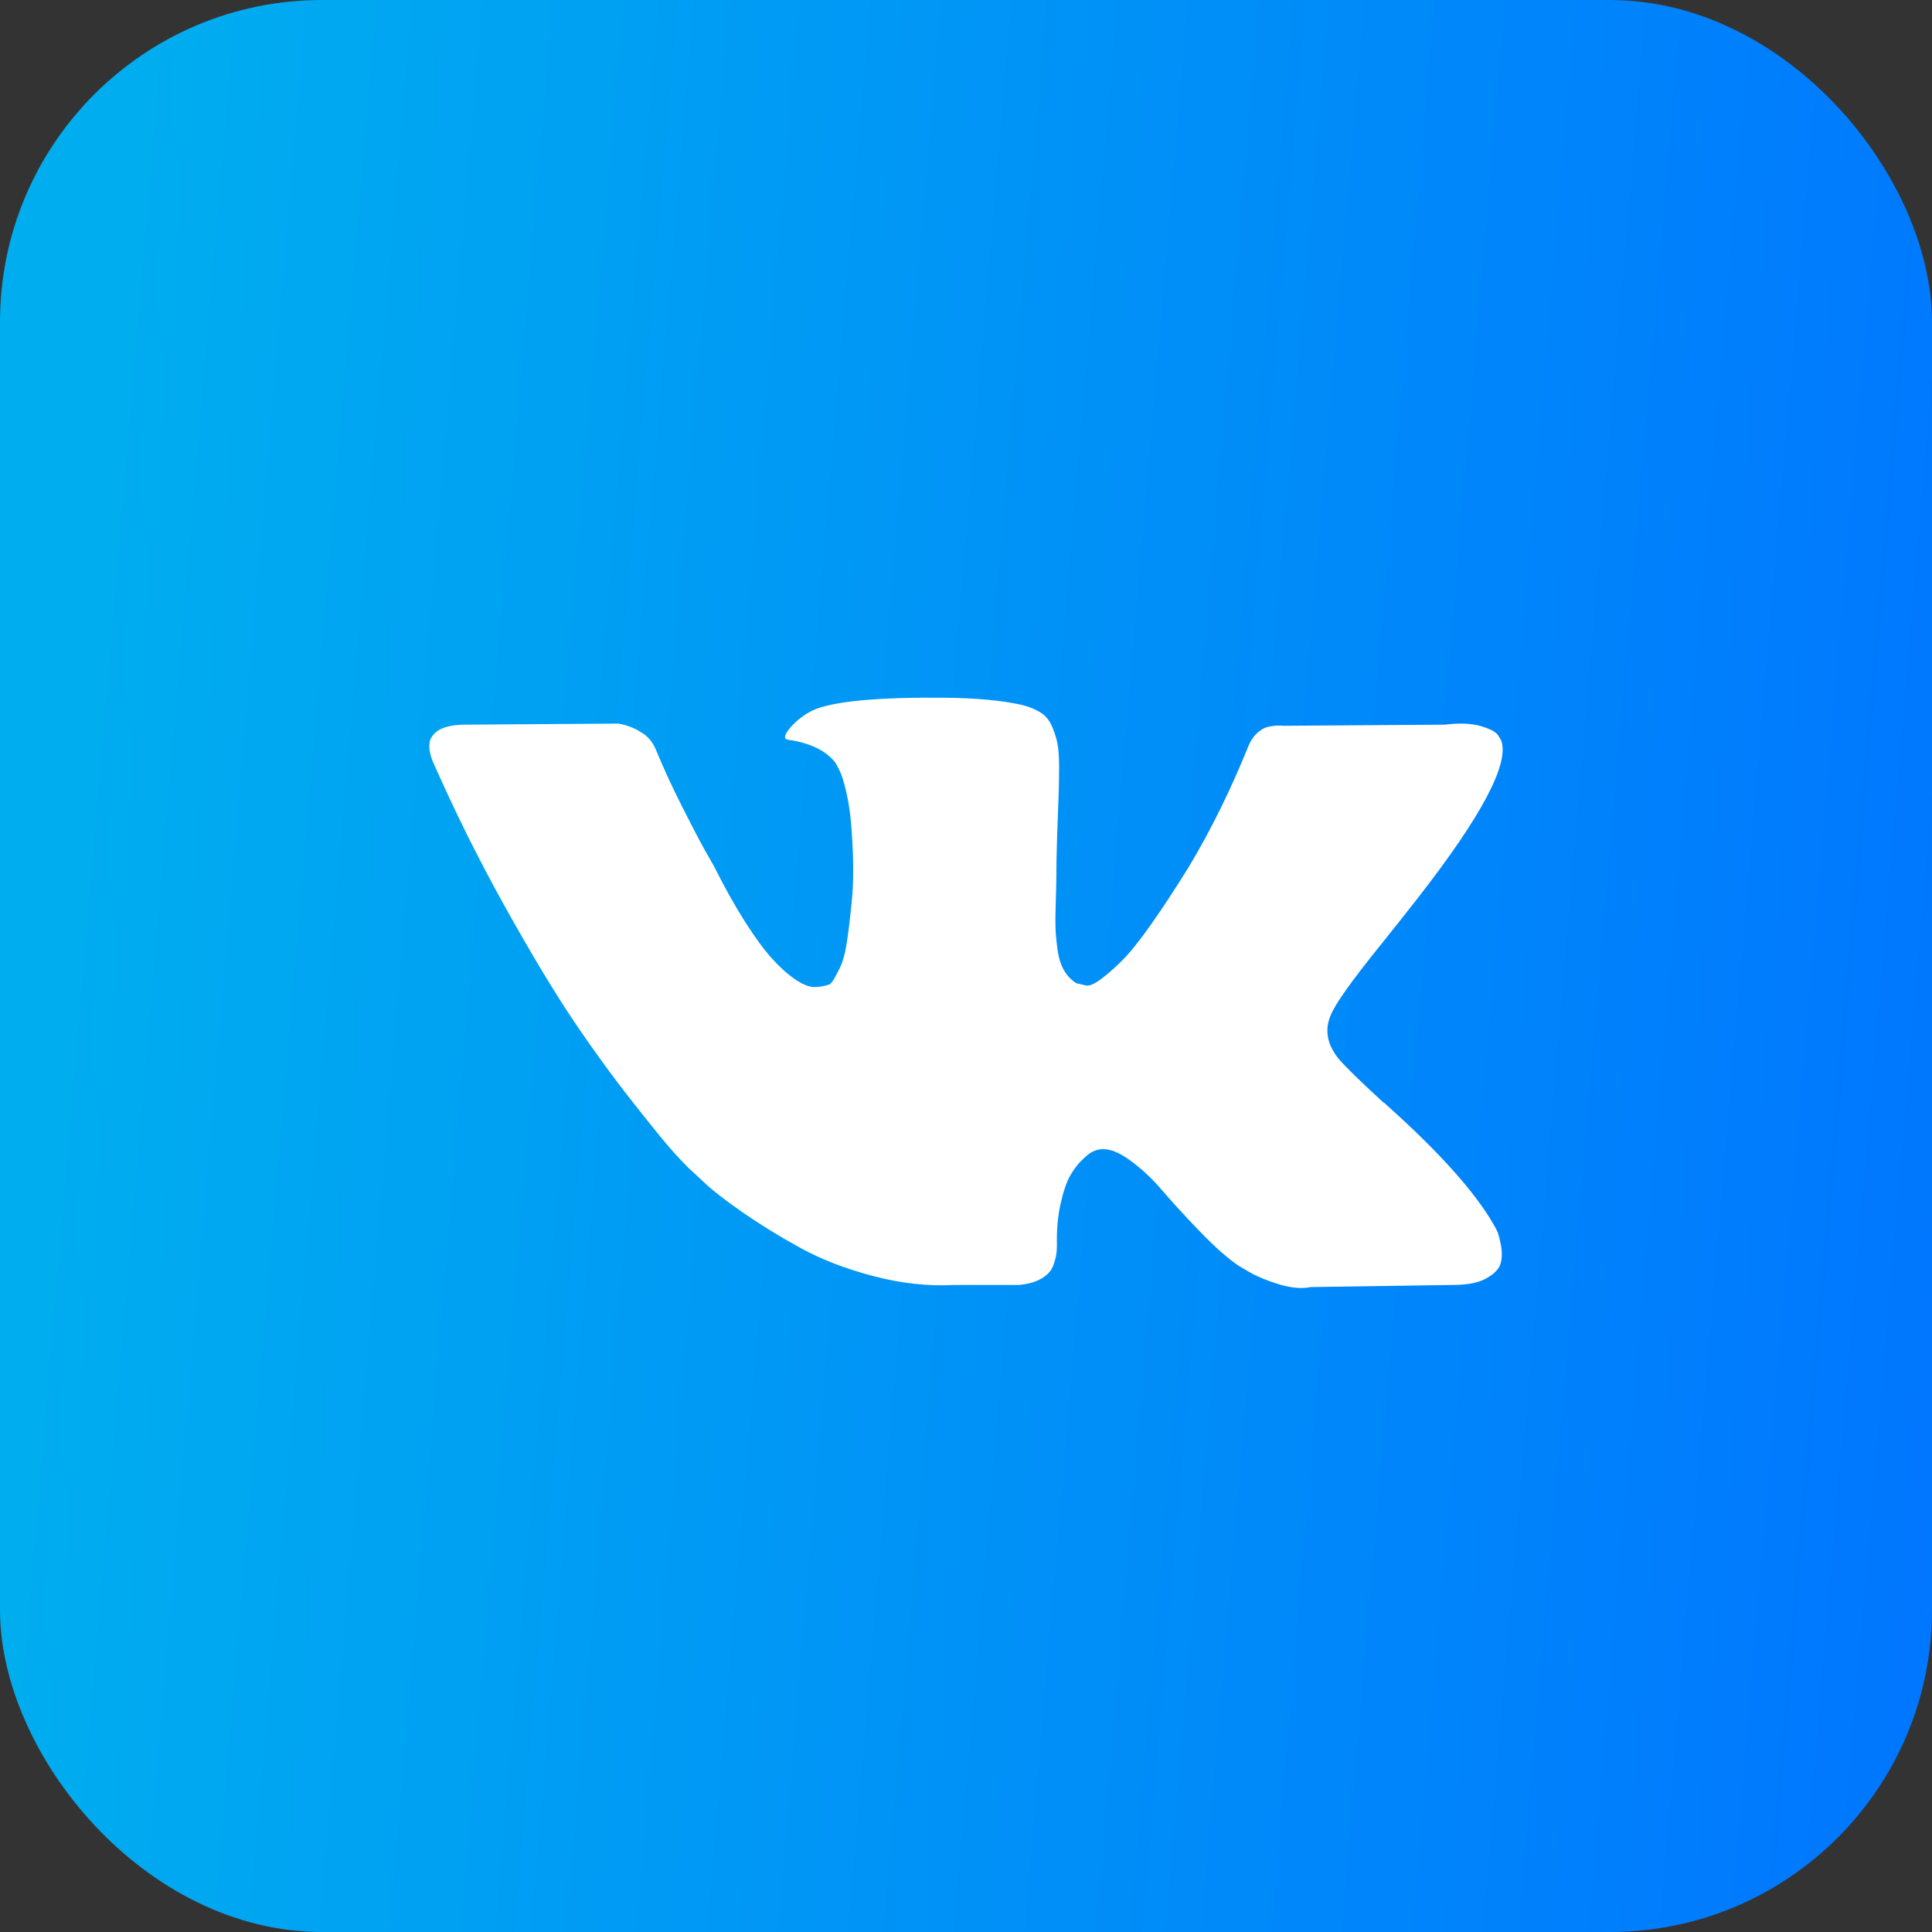 <?xml version="1.0" encoding="UTF-8"?> <svg xmlns="http://www.w3.org/2000/svg" width="36" height="36" viewBox="0 0 36 36" fill="none"><rect x="0" y="0" width="36" height="36" fill="#333333" stroke="none"/> <rect width="36" height="36" rx="6" fill="url(#paint0_linear_32_56)"></rect> <path d="M25.733 17.599C26.017 17.244 26.243 16.96 26.41 16.745C27.611 15.206 28.131 14.223 27.972 13.794L27.909 13.694C27.868 13.634 27.76 13.579 27.587 13.528C27.413 13.478 27.191 13.47 26.92 13.503L23.921 13.524C23.852 13.517 23.782 13.519 23.713 13.528C23.643 13.539 23.599 13.549 23.578 13.559C23.557 13.569 23.539 13.577 23.526 13.584L23.484 13.614C23.449 13.634 23.411 13.669 23.369 13.719C23.328 13.77 23.293 13.828 23.265 13.895C22.939 14.705 22.568 15.458 22.151 16.154C21.894 16.569 21.658 16.928 21.443 17.233C21.228 17.537 21.047 17.761 20.902 17.905C20.756 18.049 20.624 18.165 20.506 18.251C20.388 18.338 20.298 18.375 20.235 18.362C20.176 18.349 20.117 18.336 20.058 18.322C19.961 18.261 19.883 18.18 19.824 18.076C19.765 17.972 19.725 17.842 19.704 17.684C19.683 17.527 19.671 17.392 19.668 17.277C19.664 17.164 19.666 17.003 19.673 16.796C19.68 16.588 19.683 16.448 19.683 16.374C19.683 16.12 19.689 15.844 19.699 15.546C19.709 15.248 19.718 15.012 19.725 14.838C19.732 14.665 19.735 14.48 19.735 14.286C19.735 14.092 19.723 13.94 19.699 13.829C19.674 13.719 19.638 13.611 19.59 13.508C19.541 13.405 19.47 13.324 19.376 13.268C19.282 13.211 19.166 13.166 19.027 13.132C18.659 13.051 18.191 13.008 17.622 13.001C16.33 12.989 15.501 13.069 15.133 13.242C14.987 13.316 14.855 13.416 14.737 13.544C14.612 13.691 14.595 13.771 14.685 13.784C15.102 13.845 15.396 13.989 15.57 14.216L15.633 14.336C15.681 14.424 15.73 14.578 15.778 14.798C15.827 15.019 15.858 15.263 15.872 15.531C15.907 16.02 15.907 16.438 15.872 16.786C15.838 17.134 15.805 17.405 15.773 17.599C15.742 17.793 15.695 17.95 15.633 18.07C15.57 18.191 15.529 18.265 15.508 18.291C15.487 18.318 15.47 18.335 15.456 18.342C15.366 18.375 15.271 18.392 15.175 18.392C15.077 18.392 14.959 18.345 14.82 18.251C14.682 18.158 14.537 18.029 14.389 17.865C14.239 17.701 14.071 17.471 13.883 17.177C13.696 16.883 13.501 16.535 13.3 16.133L13.134 15.842C13.03 15.655 12.887 15.382 12.707 15.024C12.526 14.666 12.366 14.32 12.228 13.985C12.172 13.845 12.089 13.738 11.978 13.664L11.926 13.634C11.891 13.607 11.835 13.579 11.759 13.549C11.682 13.518 11.602 13.496 11.52 13.483L8.666 13.503C8.375 13.503 8.177 13.567 8.073 13.694L8.031 13.754C8.01 13.788 8 13.842 8 13.915C8 13.989 8.021 14.079 8.063 14.186C8.479 15.13 8.932 16.04 9.421 16.916C9.911 17.793 10.336 18.499 10.697 19.034C11.058 19.57 11.426 20.075 11.801 20.55C12.176 21.025 12.424 21.33 12.546 21.463C12.667 21.597 12.762 21.698 12.832 21.765L13.092 22.006C13.258 22.166 13.503 22.358 13.826 22.583C14.149 22.807 14.506 23.028 14.899 23.245C15.291 23.463 15.748 23.64 16.268 23.777C16.789 23.915 17.295 23.97 17.788 23.943H18.986C19.229 23.923 19.413 23.849 19.538 23.722L19.579 23.672C19.607 23.632 19.633 23.57 19.657 23.486C19.682 23.403 19.694 23.311 19.694 23.21C19.687 22.923 19.71 22.663 19.762 22.433C19.814 22.201 19.873 22.028 19.939 21.91C20.005 21.794 20.079 21.695 20.163 21.614C20.246 21.534 20.305 21.486 20.34 21.469C20.374 21.452 20.402 21.441 20.423 21.433C20.589 21.38 20.785 21.432 21.011 21.589C21.237 21.747 21.449 21.94 21.647 22.171C21.844 22.402 22.082 22.661 22.36 22.949C22.637 23.237 22.88 23.451 23.089 23.592L23.297 23.712C23.436 23.792 23.616 23.866 23.838 23.933C24.061 24 24.255 24.017 24.422 23.983L27.087 23.943C27.351 23.943 27.556 23.901 27.702 23.817C27.848 23.734 27.934 23.642 27.962 23.542C27.99 23.441 27.991 23.328 27.967 23.2C27.943 23.073 27.919 22.985 27.895 22.935C27.87 22.885 27.848 22.843 27.827 22.809C27.48 22.207 26.817 21.467 25.838 20.591L25.817 20.571L25.806 20.561L25.796 20.551H25.786C25.341 20.143 25.06 19.868 24.942 19.727C24.727 19.46 24.678 19.189 24.797 18.915C24.879 18.707 25.192 18.268 25.733 17.599Z" fill="white"></path> <defs> <linearGradient id="paint0_linear_32_56" x1="2.578" y1="-5.8" x2="39.779" y2="-2.652" gradientUnits="userSpaceOnUse"> <stop stop-color="#00AEEF"></stop> <stop offset="1" stop-color="#0075FF"></stop> </linearGradient> </defs> </svg> 